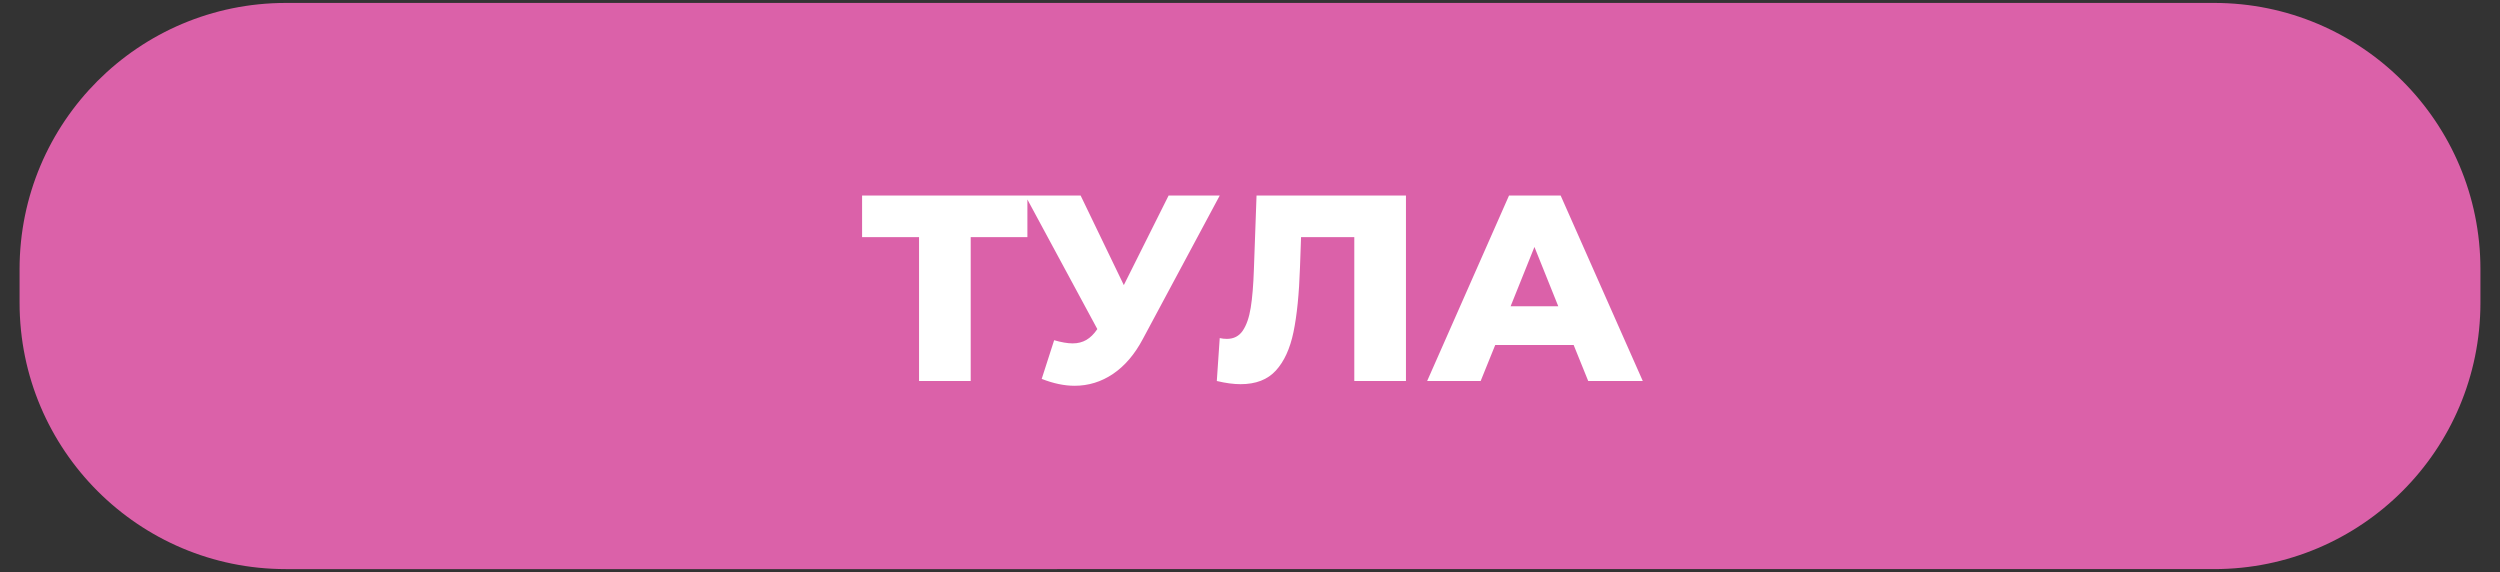 <?xml version="1.0" encoding="UTF-8"?> <svg xmlns="http://www.w3.org/2000/svg" xmlns:xlink="http://www.w3.org/1999/xlink" xmlns:xodm="http://www.corel.com/coreldraw/odm/2003" xml:space="preserve" width="118mm" height="27mm" version="1.1" style="shape-rendering:geometricPrecision; text-rendering:geometricPrecision; image-rendering:optimizeQuality; fill-rule:evenodd; clip-rule:evenodd" viewBox="0 0 11800 2700"><rect x="0" y="0" width="11800" height="2700" fill="#333333" stroke="none"/> <defs> <style type="text/css"> .fil0 {fill:#DB61A9;fill-rule:nonzero} .fil1 {fill:white;fill-rule:nonzero} </style> </defs> <g id="Слой_x0020_1">  <path class="fil0" d="M1349.17 13.85l9101.66 0c693.98,0 1256.77,562.79 1256.77,1256.77l0 158.76c0,693.97 -562.79,1256.76 -1256.77,1256.76l-9101.66 0.01c-693.97,-0.01 -1256.76,-562.8 -1256.76,-1256.78l-0.01 -158.75c0.01,-693.98 562.8,-1256.77 1256.78,-1256.77l-0.01 0z"></path> <path class="fil1" d="M4849.31 1119.38l-267.58 0 0 678.96 -243.82 0 0 -678.96 -268.83 0 0 -196.31 780.23 0 0 196.31zm907.78 -196.31l-362.61 676.46c-38.34,72.52 -85.23,127.54 -140.67,165.05 -55.43,37.51 -116.07,56.27 -181.93,56.27 -48.35,0 -100.03,-10.84 -155.04,-32.51l58.76 -182.56c34.18,10 63.36,15.01 87.53,15.01 24.17,0 45.64,-5.42 64.39,-16.26 18.76,-10.84 36.06,-27.92 51.9,-51.26l-340.11 -630.2 261.33 0 203.81 422.63 211.32 -422.63 241.32 0zm879.02 0l0 875.27 -243.83 0 0 -678.96 -251.32 0 -5.01 142.55c-4.16,125.03 -14.37,226.73 -30.63,305.09 -16.25,78.36 -43.97,139 -83.15,181.93 -39.18,42.93 -94.61,64.39 -166.3,64.39 -33.34,0 -70.86,-5 -112.53,-15l13.75 -202.56c10.84,2.5 22.09,3.75 33.76,3.75 32.51,0 57.52,-12.92 75.02,-38.76 17.51,-25.84 30.01,-61.9 37.51,-108.16 7.51,-46.26 12.51,-106.49 15.01,-180.68l12.5 -348.86 705.22 0zm791.49 705.22l-370.11 0 -68.77 170.05 -252.58 0 386.37 -875.27 243.82 0 387.62 875.27 -257.58 0 -68.77 -170.05zm-72.52 -182.56l-112.53 -280.08 -112.54 280.08 225.07 0z"></path> </g> </svg> 